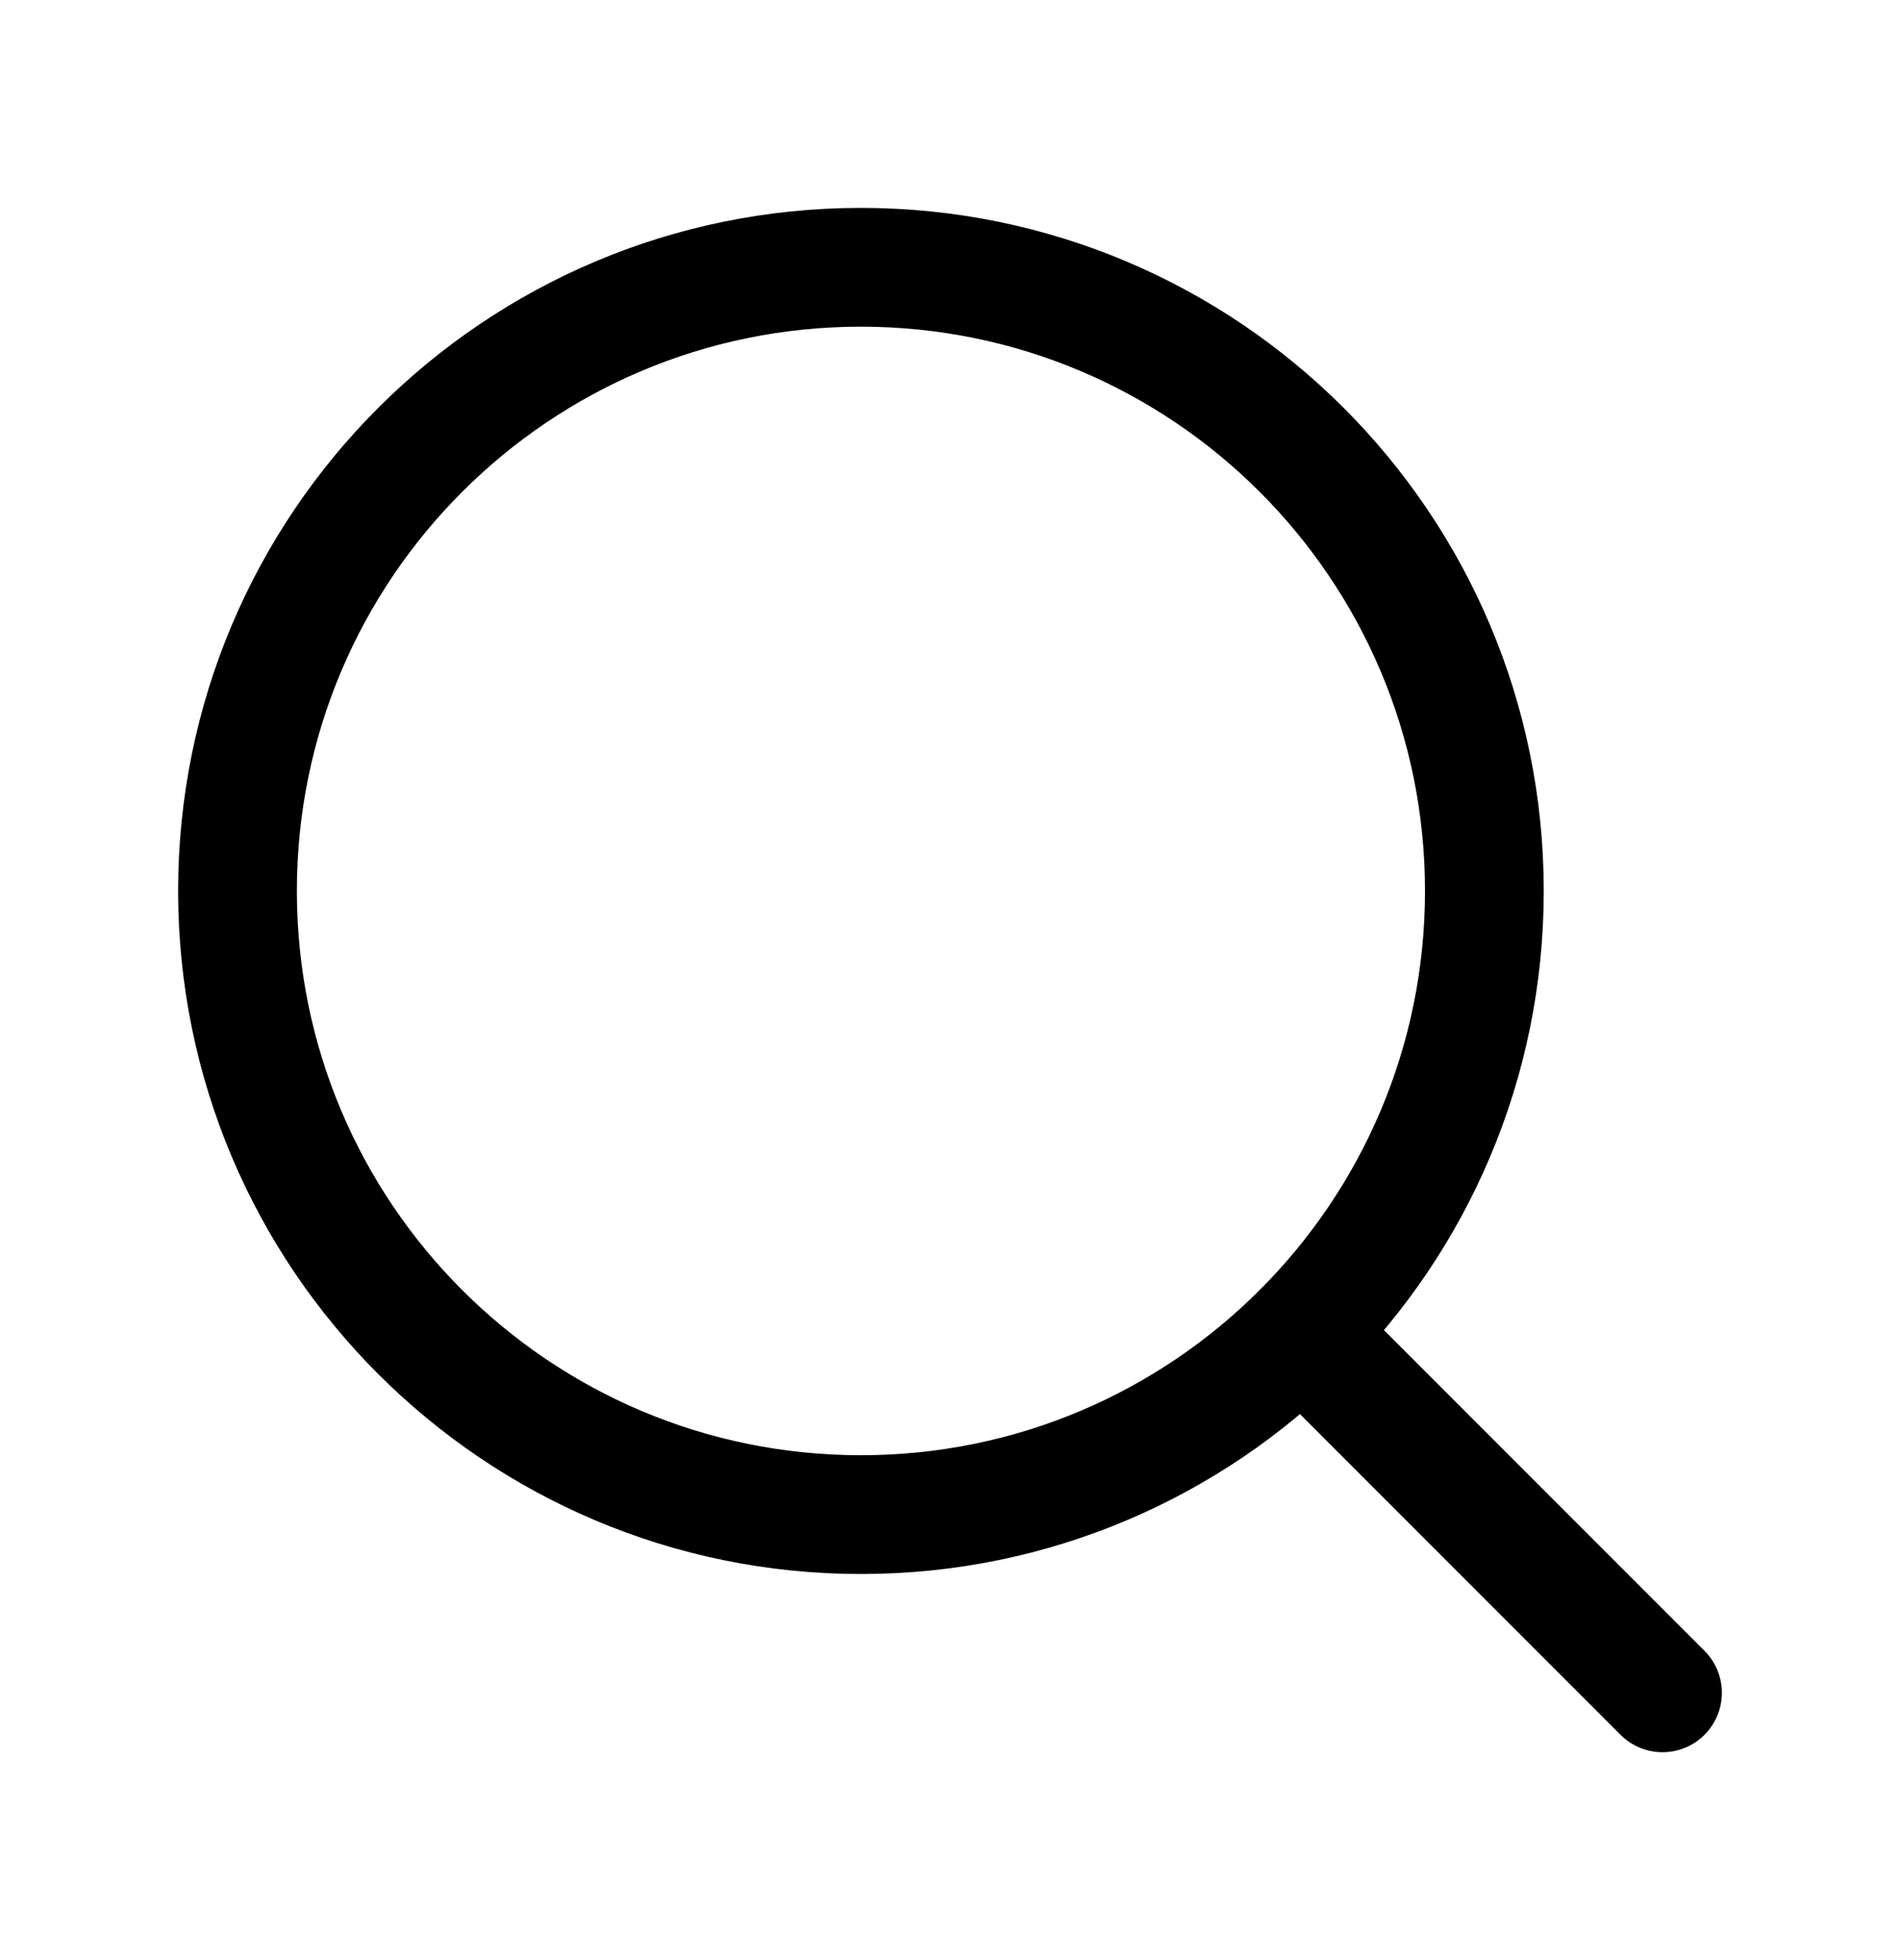 <svg viewBox="0 0 32 33" fill="none" xmlns="http://www.w3.org/2000/svg">
<path d="M14.5 25.5C20.299 25.5 25 20.799 25 15C25 9.201 20.299 4.5 14.5 4.5C8.701 4.5 4 9.201 4 15C4 20.799 8.701 25.5 14.5 25.5Z" stroke="black" stroke-width="2" stroke-linecap="round" stroke-linejoin="round"/>
<path d="M21.925 22.425L28 28.5" stroke="black" stroke-width="2" stroke-linecap="round" stroke-linejoin="round"/>
</svg>
